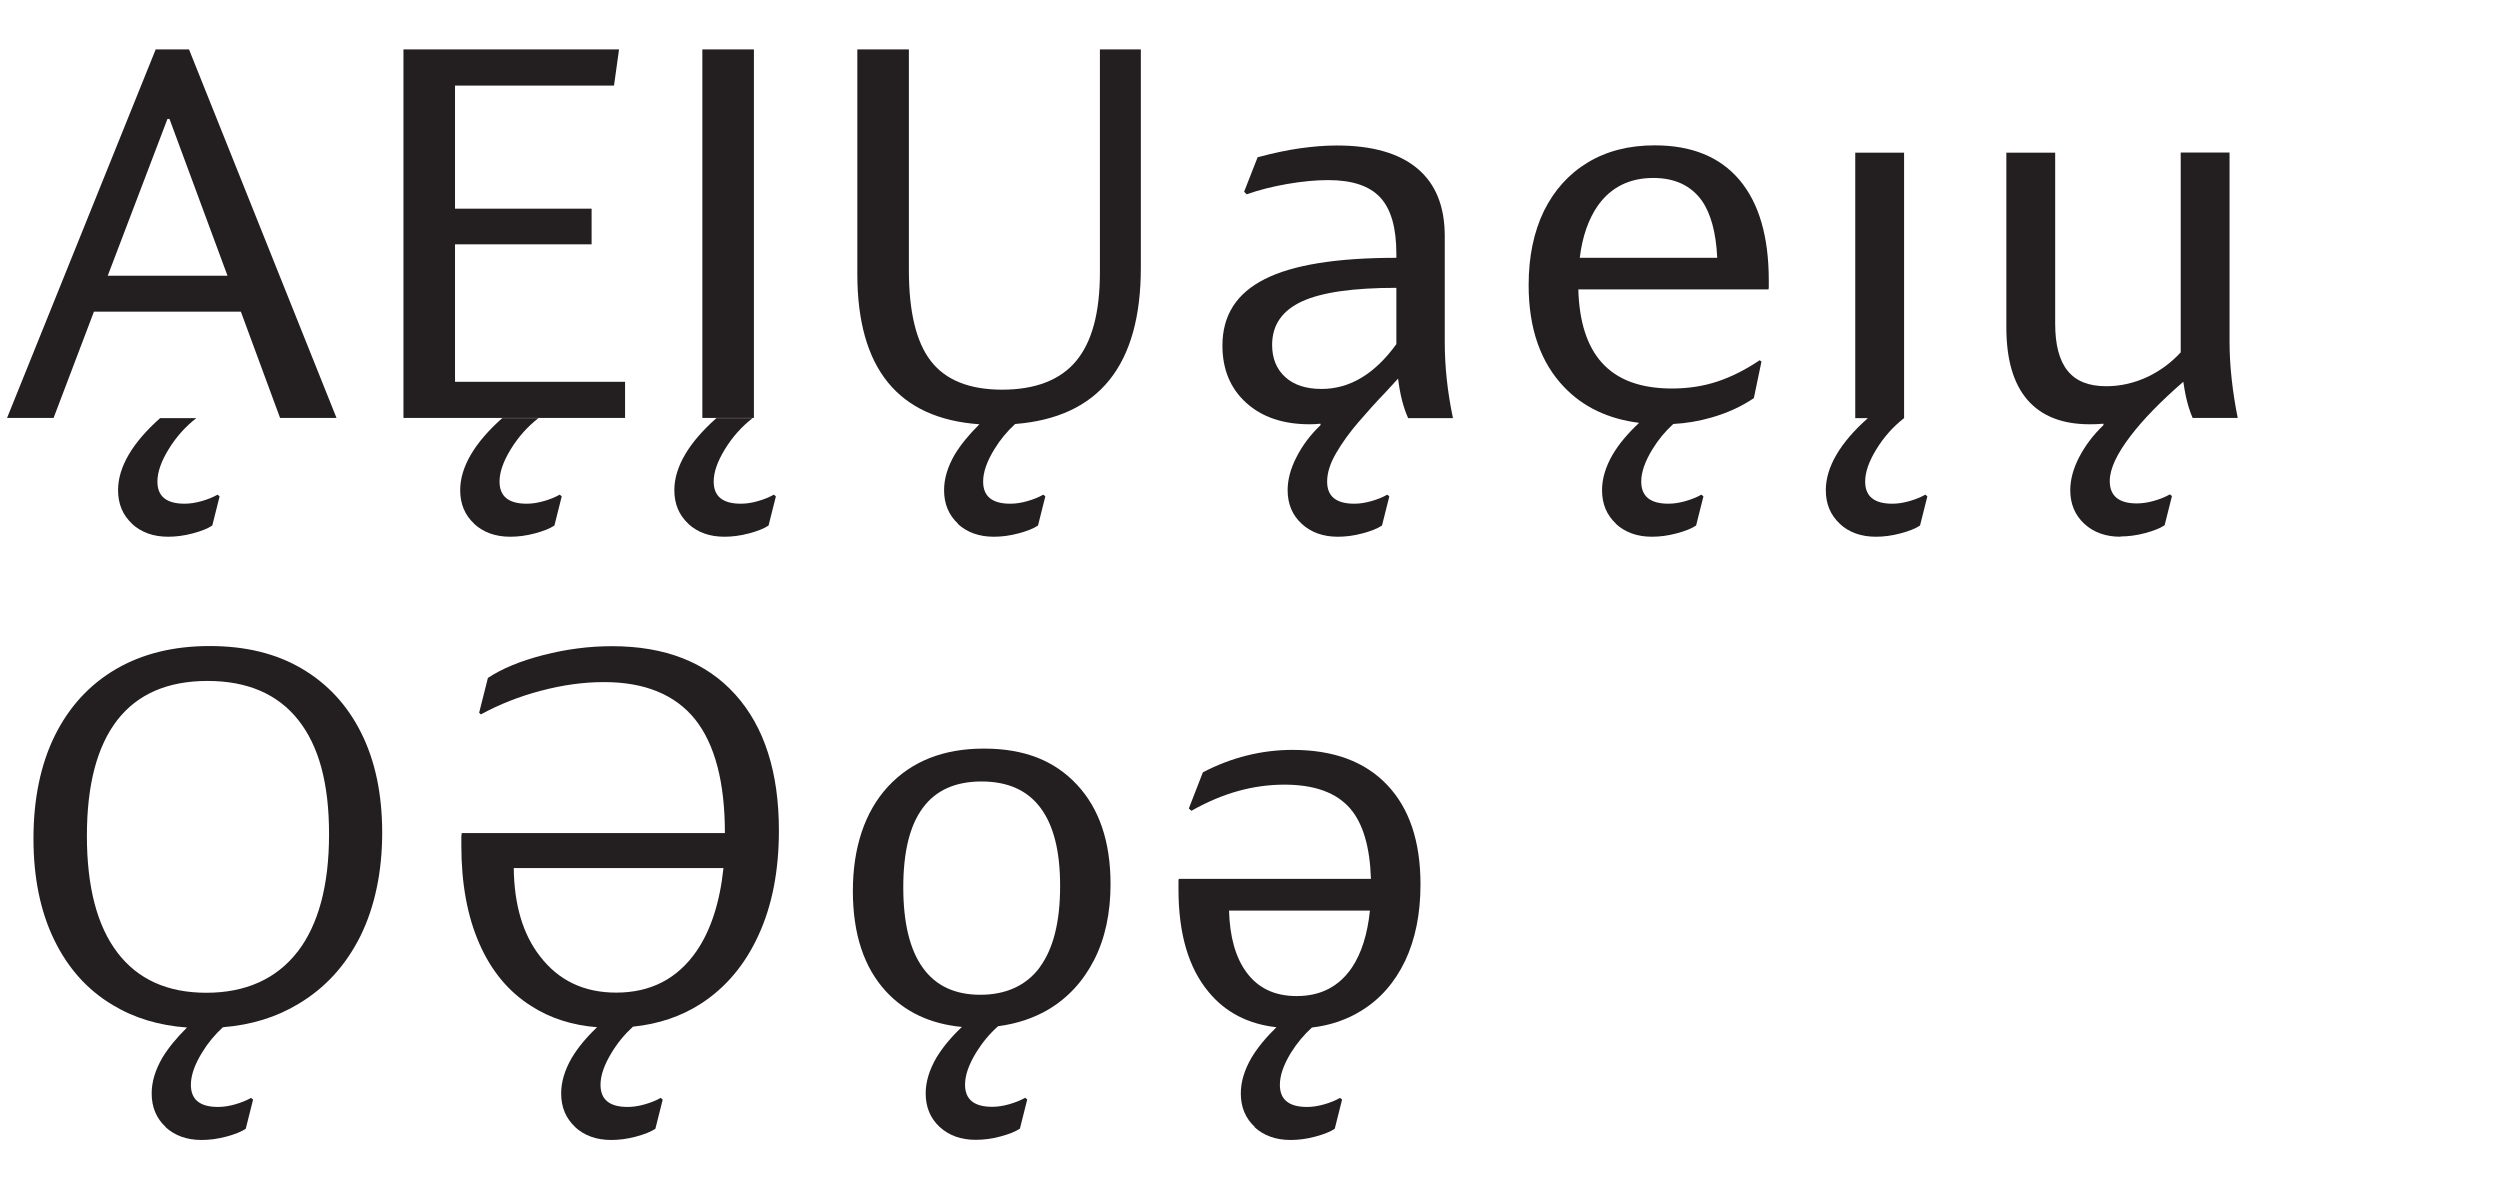 <?xml version="1.0" encoding="UTF-8"?>
<svg id="Layer_1" data-name="Layer 1" xmlns="http://www.w3.org/2000/svg" viewBox="0 0 174.06 82.4">
  <defs>
    <style>
      .cls-1 {
        fill: #231f20;
      }

      .cls-2 {
        fill: #fff;
      }
    </style>
  </defs>
  <rect class="cls-2" width="174.06" height="82.4"/>
  <g>
    <path class="cls-1" d="M10.84,3.44h2.32l10.27,25.66h-3.93l-2.73-7.4H6.54l-2.81,7.4H.49L10.84,3.44ZM15.84,19.2l-4.04-10.92h-.14l-4.16,10.92h8.34ZM9.2,36.47c-.65-.6-.98-1.38-.98-2.34,0-.81.25-1.63.74-2.47.49-.84,1.22-1.69,2.19-2.55h2.52c-.77.6-1.41,1.32-1.93,2.17-.52.85-.78,1.59-.78,2.25,0,1.03.63,1.54,1.89,1.54.38,0,.77-.06,1.19-.18.42-.12.79-.27,1.11-.45l.14.12-.51,2.03c-.31.21-.77.39-1.37.55-.6.16-1.17.23-1.7.23-1.03,0-1.87-.3-2.52-.9Z"/>
    <path class="cls-1" d="M28.08,3.44h15.02l-.35,2.52h-11.07v8.57h9.51v2.48h-9.51v9.57h11.84v2.52h-15.43V3.44ZM33.02,36.47c-.65-.6-.98-1.38-.98-2.34,0-.81.25-1.63.74-2.47.49-.84,1.22-1.69,2.19-2.55h2.52c-.77.6-1.41,1.32-1.93,2.17-.52.85-.78,1.59-.78,2.25,0,1.03.63,1.54,1.89,1.54.38,0,.77-.06,1.19-.18.42-.12.79-.27,1.11-.45l.14.12-.51,2.03c-.31.21-.77.39-1.37.55-.6.16-1.17.23-1.7.23-1.03,0-1.87-.3-2.52-.9Z"/>
    <path class="cls-1" d="M47.93,36.47c-.65-.6-.98-1.38-.98-2.34,0-.81.25-1.63.74-2.47.49-.84,1.22-1.69,2.19-2.55h2.52c-.77.6-1.41,1.32-1.93,2.17-.52.85-.78,1.59-.78,2.25,0,1.03.63,1.54,1.89,1.54.38,0,.77-.06,1.19-.18.42-.12.79-.27,1.11-.45l.14.12-.51,2.03c-.31.21-.77.39-1.37.55-.6.16-1.17.23-1.7.23-1.03,0-1.87-.3-2.52-.9ZM48.9,3.44h3.59v25.66h-3.59V3.44Z"/>
    <path class="cls-1" d="M66.71,36.47c-.65-.6-.98-1.38-.98-2.34,0-.81.25-1.63.74-2.48.42-.69.99-1.39,1.72-2.11-5.66-.4-8.5-3.89-8.5-10.47V3.44h3.59v15.37c0,2.9.51,5.02,1.54,6.34,1.03,1.32,2.68,1.98,4.96,1.98s4.03-.66,5.14-1.99c1.11-1.33,1.66-3.38,1.66-6.17V3.44h2.85v15.2c0,6.8-2.92,10.42-8.75,10.88-.56.51-1.04,1.09-1.45,1.76-.52.85-.78,1.59-.78,2.25,0,1.03.63,1.54,1.89,1.54.38,0,.77-.06,1.19-.18.42-.12.79-.27,1.11-.45l.14.12-.51,2.03c-.31.21-.77.39-1.37.55-.6.16-1.17.23-1.7.23-1.03,0-1.87-.3-2.52-.9Z"/>
    <path class="cls-1" d="M101.15,29.11h-3.11c-.34-.75-.57-1.67-.7-2.75-.26.29-.57.62-.92,1-.6.62-1.21,1.3-1.83,2.02-.62.72-1.14,1.44-1.56,2.16-.42.72-.63,1.38-.63,1.99,0,1.03.63,1.54,1.89,1.54.38,0,.77-.06,1.19-.18.42-.12.79-.27,1.11-.45l.14.12-.51,2.03c-.31.21-.77.39-1.37.55-.6.16-1.17.23-1.7.23-1.03,0-1.87-.3-2.52-.9-.65-.6-.98-1.38-.98-2.34,0-.73.2-1.49.61-2.29.4-.8.96-1.55,1.68-2.24v-.1c-.29.03-.54.04-.76.04-1.85,0-3.32-.5-4.42-1.5-1.1-1-1.65-2.33-1.65-3.98,0-2.1.98-3.64,2.95-4.63,1.95-.99,5.01-1.48,9.16-1.48v-.29c0-1.8-.37-3.1-1.12-3.91-.75-.81-1.96-1.21-3.62-1.21-.87,0-1.83.09-2.86.27-1.04.18-1.98.42-2.82.72l-.18-.18.94-2.4c1.12-.3,2.12-.51,2.99-.63.87-.12,1.71-.19,2.52-.19,2.46,0,4.33.53,5.61,1.6,1.28,1.07,1.91,2.64,1.91,4.71v7.38c0,1.72.19,3.48.57,5.29ZM97.22,20.04c-3,0-5.18.31-6.56.94-1.39.64-2.09,1.65-2.09,3.03,0,.95.31,1.7.92,2.25.61.55,1.45.82,2.52.82,1.97,0,3.7-1.04,5.21-3.12v-3.91Z"/>
    <path class="cls-1" d="M112.52,36.47c-.65-.6-.98-1.38-.98-2.34,0-.81.25-1.63.74-2.48.43-.73,1.04-1.46,1.84-2.21-2.15-.27-3.89-1.1-5.21-2.48-1.65-1.72-2.48-4.09-2.48-7.11,0-1.99.36-3.71,1.07-5.17.72-1.45,1.73-2.57,3.05-3.37,1.31-.79,2.86-1.19,4.65-1.19,2.58,0,4.55.8,5.91,2.41,1.36,1.61,2.04,3.94,2.04,7v.39c0,.08,0,.16-.02.23h-13.24c.06,2.25.61,3.95,1.62,5.08,1.07,1.21,2.7,1.82,4.9,1.82,1.12,0,2.17-.16,3.14-.48.98-.32,1.97-.82,2.97-1.49l.12.1-.53,2.54c-.87.59-1.86,1.04-2.95,1.35-.86.25-1.75.4-2.66.45-.56.51-1.04,1.09-1.45,1.76-.52.85-.78,1.59-.78,2.25,0,1.03.63,1.54,1.89,1.54.38,0,.77-.06,1.19-.18.42-.12.79-.27,1.11-.45l.14.12-.51,2.03c-.31.21-.77.39-1.37.55-.6.16-1.17.23-1.7.23-1.03,0-1.87-.3-2.52-.9ZM119.56,17.95c-.08-1.74-.44-3.07-1.07-3.98-.76-1.05-1.88-1.58-3.38-1.58-1.65,0-2.94.64-3.85,1.91-.66.94-1.09,2.16-1.27,3.65h9.57Z"/>
    <path class="cls-1" d="M128.1,36.47c-.65-.6-.98-1.38-.98-2.34,0-.81.25-1.63.74-2.47.49-.84,1.22-1.69,2.19-2.55h2.52c-.77.6-1.41,1.32-1.93,2.17-.52.85-.78,1.59-.78,2.25,0,1.03.63,1.54,1.89,1.54.38,0,.77-.06,1.19-.18.42-.12.79-.27,1.11-.45l.14.12-.51,2.03c-.31.21-.77.39-1.37.55-.6.16-1.17.23-1.7.23-1.03,0-1.87-.3-2.52-.9ZM129.17,10.63h3.4v18.48h-3.4V10.63Z"/>
    <path class="cls-1" d="M147.64,37.37c-1.03,0-1.87-.3-2.52-.9-.65-.6-.98-1.38-.98-2.34,0-.74.21-1.51.62-2.3s.97-1.54,1.69-2.23v-.1c-.29.03-.61.04-.96.04-1.91,0-3.36-.57-4.34-1.71-.98-1.14-1.46-2.82-1.46-5.05v-12.15h3.4v11.91c0,1.47.29,2.57.87,3.28.58.72,1.47,1.07,2.69,1.07.99,0,1.95-.22,2.89-.66.87-.42,1.63-.98,2.29-1.7v-13.91h3.4v13.18c0,.83.05,1.7.15,2.61.1.91.24,1.8.42,2.69h-3.14c-.2-.46-.35-.96-.47-1.5-.07-.31-.12-.65-.18-1.02-1.59,1.38-2.81,2.64-3.67,3.77-.96,1.25-1.45,2.3-1.45,3.14,0,1.04.63,1.56,1.89,1.56.38,0,.77-.06,1.19-.18.42-.12.79-.27,1.11-.45l.14.12-.51,2.03c-.31.21-.77.39-1.37.55-.6.16-1.17.23-1.7.23Z"/>
    <path class="cls-1" d="M11.54,78.47c-.65-.6-.98-1.38-.98-2.34,0-.81.25-1.63.74-2.48.42-.69.99-1.39,1.72-2.11-1.95-.14-3.67-.66-5.16-1.56-1.77-1.05-3.13-2.57-4.09-4.55-.96-1.98-1.44-4.33-1.44-7.05s.49-5.14,1.48-7.15c.99-2,2.4-3.55,4.24-4.63,1.84-1.08,4.02-1.62,6.54-1.62s4.63.52,6.42,1.57c1.79,1.05,3.17,2.54,4.14,4.48.97,1.94,1.46,4.26,1.46,6.95s-.51,5.16-1.52,7.2c-1.02,2.04-2.45,3.61-4.32,4.72-1.52.92-3.27,1.46-5.25,1.62-.56.51-1.04,1.09-1.45,1.76-.52.85-.78,1.59-.78,2.25,0,1.03.63,1.54,1.89,1.54.38,0,.77-.06,1.19-.18.42-.12.79-.27,1.11-.45l.14.12-.51,2.03c-.31.21-.77.39-1.37.55-.6.16-1.17.23-1.7.23-1.03,0-1.87-.3-2.52-.9ZM20.71,66.28c1.46-1.9,2.2-4.63,2.2-8.2s-.72-6.16-2.15-7.96c-1.43-1.8-3.54-2.71-6.31-2.71s-4.87.91-6.28,2.72c-1.41,1.82-2.12,4.5-2.12,8.06s.71,6.28,2.13,8.14c1.42,1.86,3.48,2.79,6.19,2.79s4.87-.95,6.34-2.85Z"/>
    <path class="cls-1" d="M40.05,78.47c-.65-.6-.98-1.38-.98-2.34,0-.81.25-1.63.74-2.48.42-.7,1-1.41,1.76-2.13-1.76-.14-3.29-.64-4.59-1.48-1.58-1-2.78-2.45-3.61-4.35-.83-1.89-1.25-4.17-1.25-6.83,0-.31,0-.51,0-.6,0-.08.02-.17.03-.26h18.32c0-3.53-.69-6.17-2.07-7.91-1.39-1.73-3.51-2.6-6.35-2.6-1.41,0-2.87.2-4.38.6-1.52.4-2.91.95-4.19,1.65l-.12-.12.61-2.42c.98-.65,2.26-1.18,3.85-1.59,1.59-.41,3.18-.62,4.79-.62,3.7,0,6.56,1.12,8.58,3.36,2.02,2.24,3.04,5.4,3.04,9.47,0,2.8-.47,5.23-1.42,7.29-.94,2.06-2.28,3.65-4.01,4.77-1.38.89-2.96,1.42-4.73,1.6-.57.52-1.07,1.12-1.48,1.8-.52.85-.78,1.59-.78,2.25,0,1.03.63,1.54,1.89,1.54.38,0,.77-.06,1.19-.18.42-.12.79-.27,1.11-.45l.14.12-.51,2.03c-.31.21-.77.39-1.37.55-.6.16-1.17.23-1.7.23-1.03,0-1.87-.3-2.52-.9ZM35.77,60.44c.03,2.55.63,4.6,1.82,6.13,1.29,1.69,3.06,2.54,5.31,2.54,2.41,0,4.28-.97,5.61-2.91.99-1.46,1.61-3.38,1.86-5.76h-14.59Z"/>
    <path class="cls-1" d="M65.43,78.47c-.65-.6-.98-1.38-.98-2.34,0-.81.25-1.63.74-2.48.42-.7,1.01-1.42,1.78-2.15-2.2-.21-3.96-1.04-5.29-2.48-1.54-1.68-2.3-4.01-2.3-6.99s.81-5.49,2.44-7.26c1.63-1.76,3.85-2.65,6.68-2.65s4.92.84,6.48,2.51c1.56,1.67,2.34,3.98,2.34,6.92,0,2.03-.38,3.79-1.14,5.28-.76,1.49-1.83,2.65-3.21,3.47-1.03.6-2.19.98-3.48,1.15-.59.52-1.09,1.13-1.52,1.82-.52.85-.78,1.59-.78,2.25,0,1.03.63,1.54,1.89,1.54.38,0,.77-.06,1.19-.18.42-.12.79-.27,1.11-.45l.14.12-.51,2.03c-.31.21-.77.39-1.37.55-.6.16-1.17.23-1.7.23-1.03,0-1.87-.3-2.52-.9ZM72.4,67.33c.94-1.28,1.41-3.16,1.41-5.63s-.46-4.24-1.37-5.46c-.91-1.22-2.28-1.83-4.1-1.83s-3.19.61-4.09,1.84c-.91,1.22-1.36,3.07-1.36,5.53s.45,4.34,1.36,5.6c.9,1.26,2.24,1.88,4.01,1.88s3.2-.64,4.14-1.92Z"/>
    <path class="cls-1" d="M87.37,78.47c-.65-.6-.98-1.38-.98-2.34,0-.81.25-1.63.74-2.48.42-.7,1-1.41,1.74-2.13-1.98-.22-3.55-1.04-4.71-2.44-1.41-1.68-2.11-4.07-2.11-7.17v-.51c0-.05,0-.12.02-.21h13.38c-.07-2.2-.54-3.83-1.43-4.88-.96-1.12-2.49-1.68-4.59-1.68-1.09,0-2.18.15-3.25.45-1.07.3-2.15.76-3.23,1.37l-.18-.16.98-2.52c2-1.04,4.09-1.56,6.25-1.56,2.84,0,5.03.81,6.58,2.44,1.55,1.63,2.32,3.94,2.32,6.93,0,2.04-.36,3.82-1.07,5.32-.72,1.5-1.73,2.66-3.05,3.47-1,.62-2.15,1.02-3.44,1.17-.56.51-1.04,1.09-1.45,1.74-.52.85-.78,1.59-.78,2.25,0,1.03.63,1.54,1.89,1.54.38,0,.77-.06,1.19-.18.42-.12.79-.27,1.11-.45l.14.12-.51,2.03c-.31.21-.77.39-1.37.55-.6.16-1.17.23-1.7.23-1.03,0-1.87-.3-2.52-.9ZM85.57,63.39c.05,1.85.46,3.28,1.21,4.3.81,1.11,1.97,1.66,3.5,1.66,1.67,0,2.95-.66,3.85-1.99.66-.99,1.08-2.31,1.25-3.96h-9.8Z"/>
  </g>
</svg>